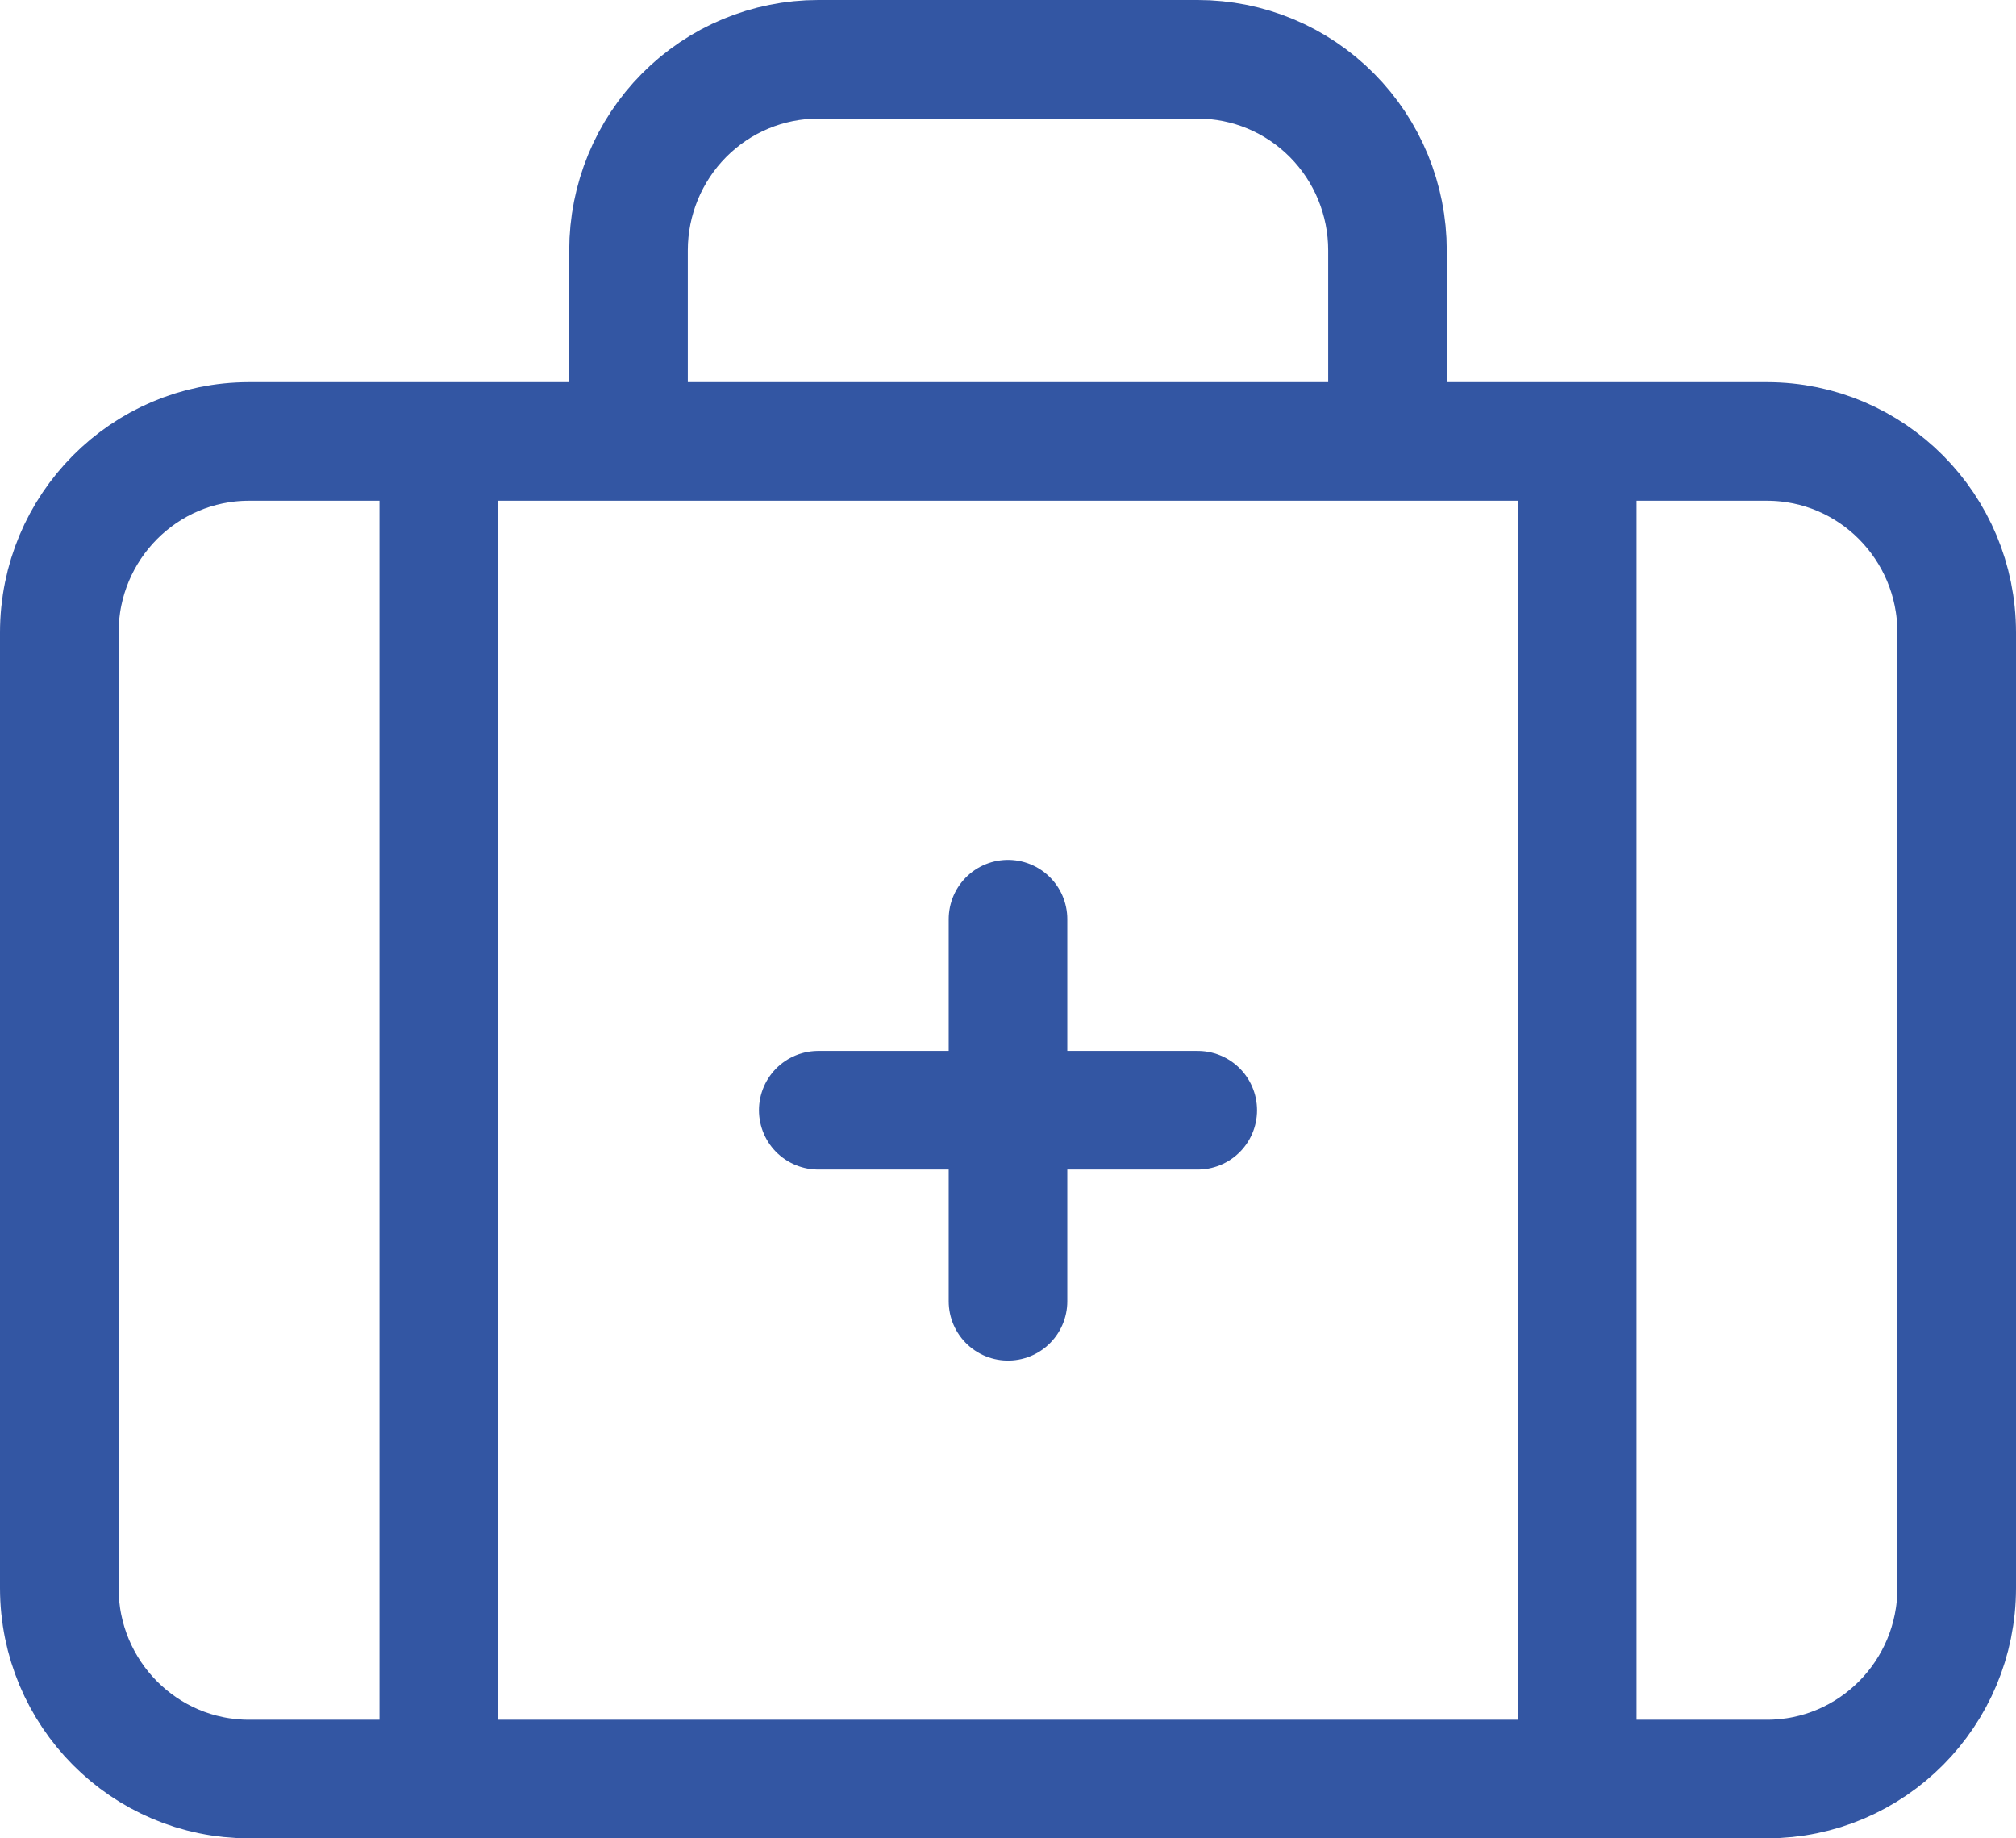 <svg width="34" height="31" fill="none" xmlns="http://www.w3.org/2000/svg"><path d="M17 15.5V21.944M20.2 18.722H13.8M23.4 7.444V4.222C23.4 3.368 23.063 2.548 22.463 1.944C21.863 1.339 21.049 1 20.2 1H13.8C12.951 1 12.137 1.339 11.537 1.944C10.937 2.548 10.6 3.368 10.6 4.222V7.444M26.6 7.444V30M7.4 7.444V30M4.2 7.444H29.8C31.567 7.444 33 8.887 33 10.667V26.778C33 28.557 31.567 30 29.8 30H4.2C2.433 30 1 28.557 1 26.778V10.667C1 8.887 2.433 7.444 4.2 7.444Z" stroke="#3356A3" stroke-width="2" stroke-linecap="round" stroke-linejoin="round"/></svg>